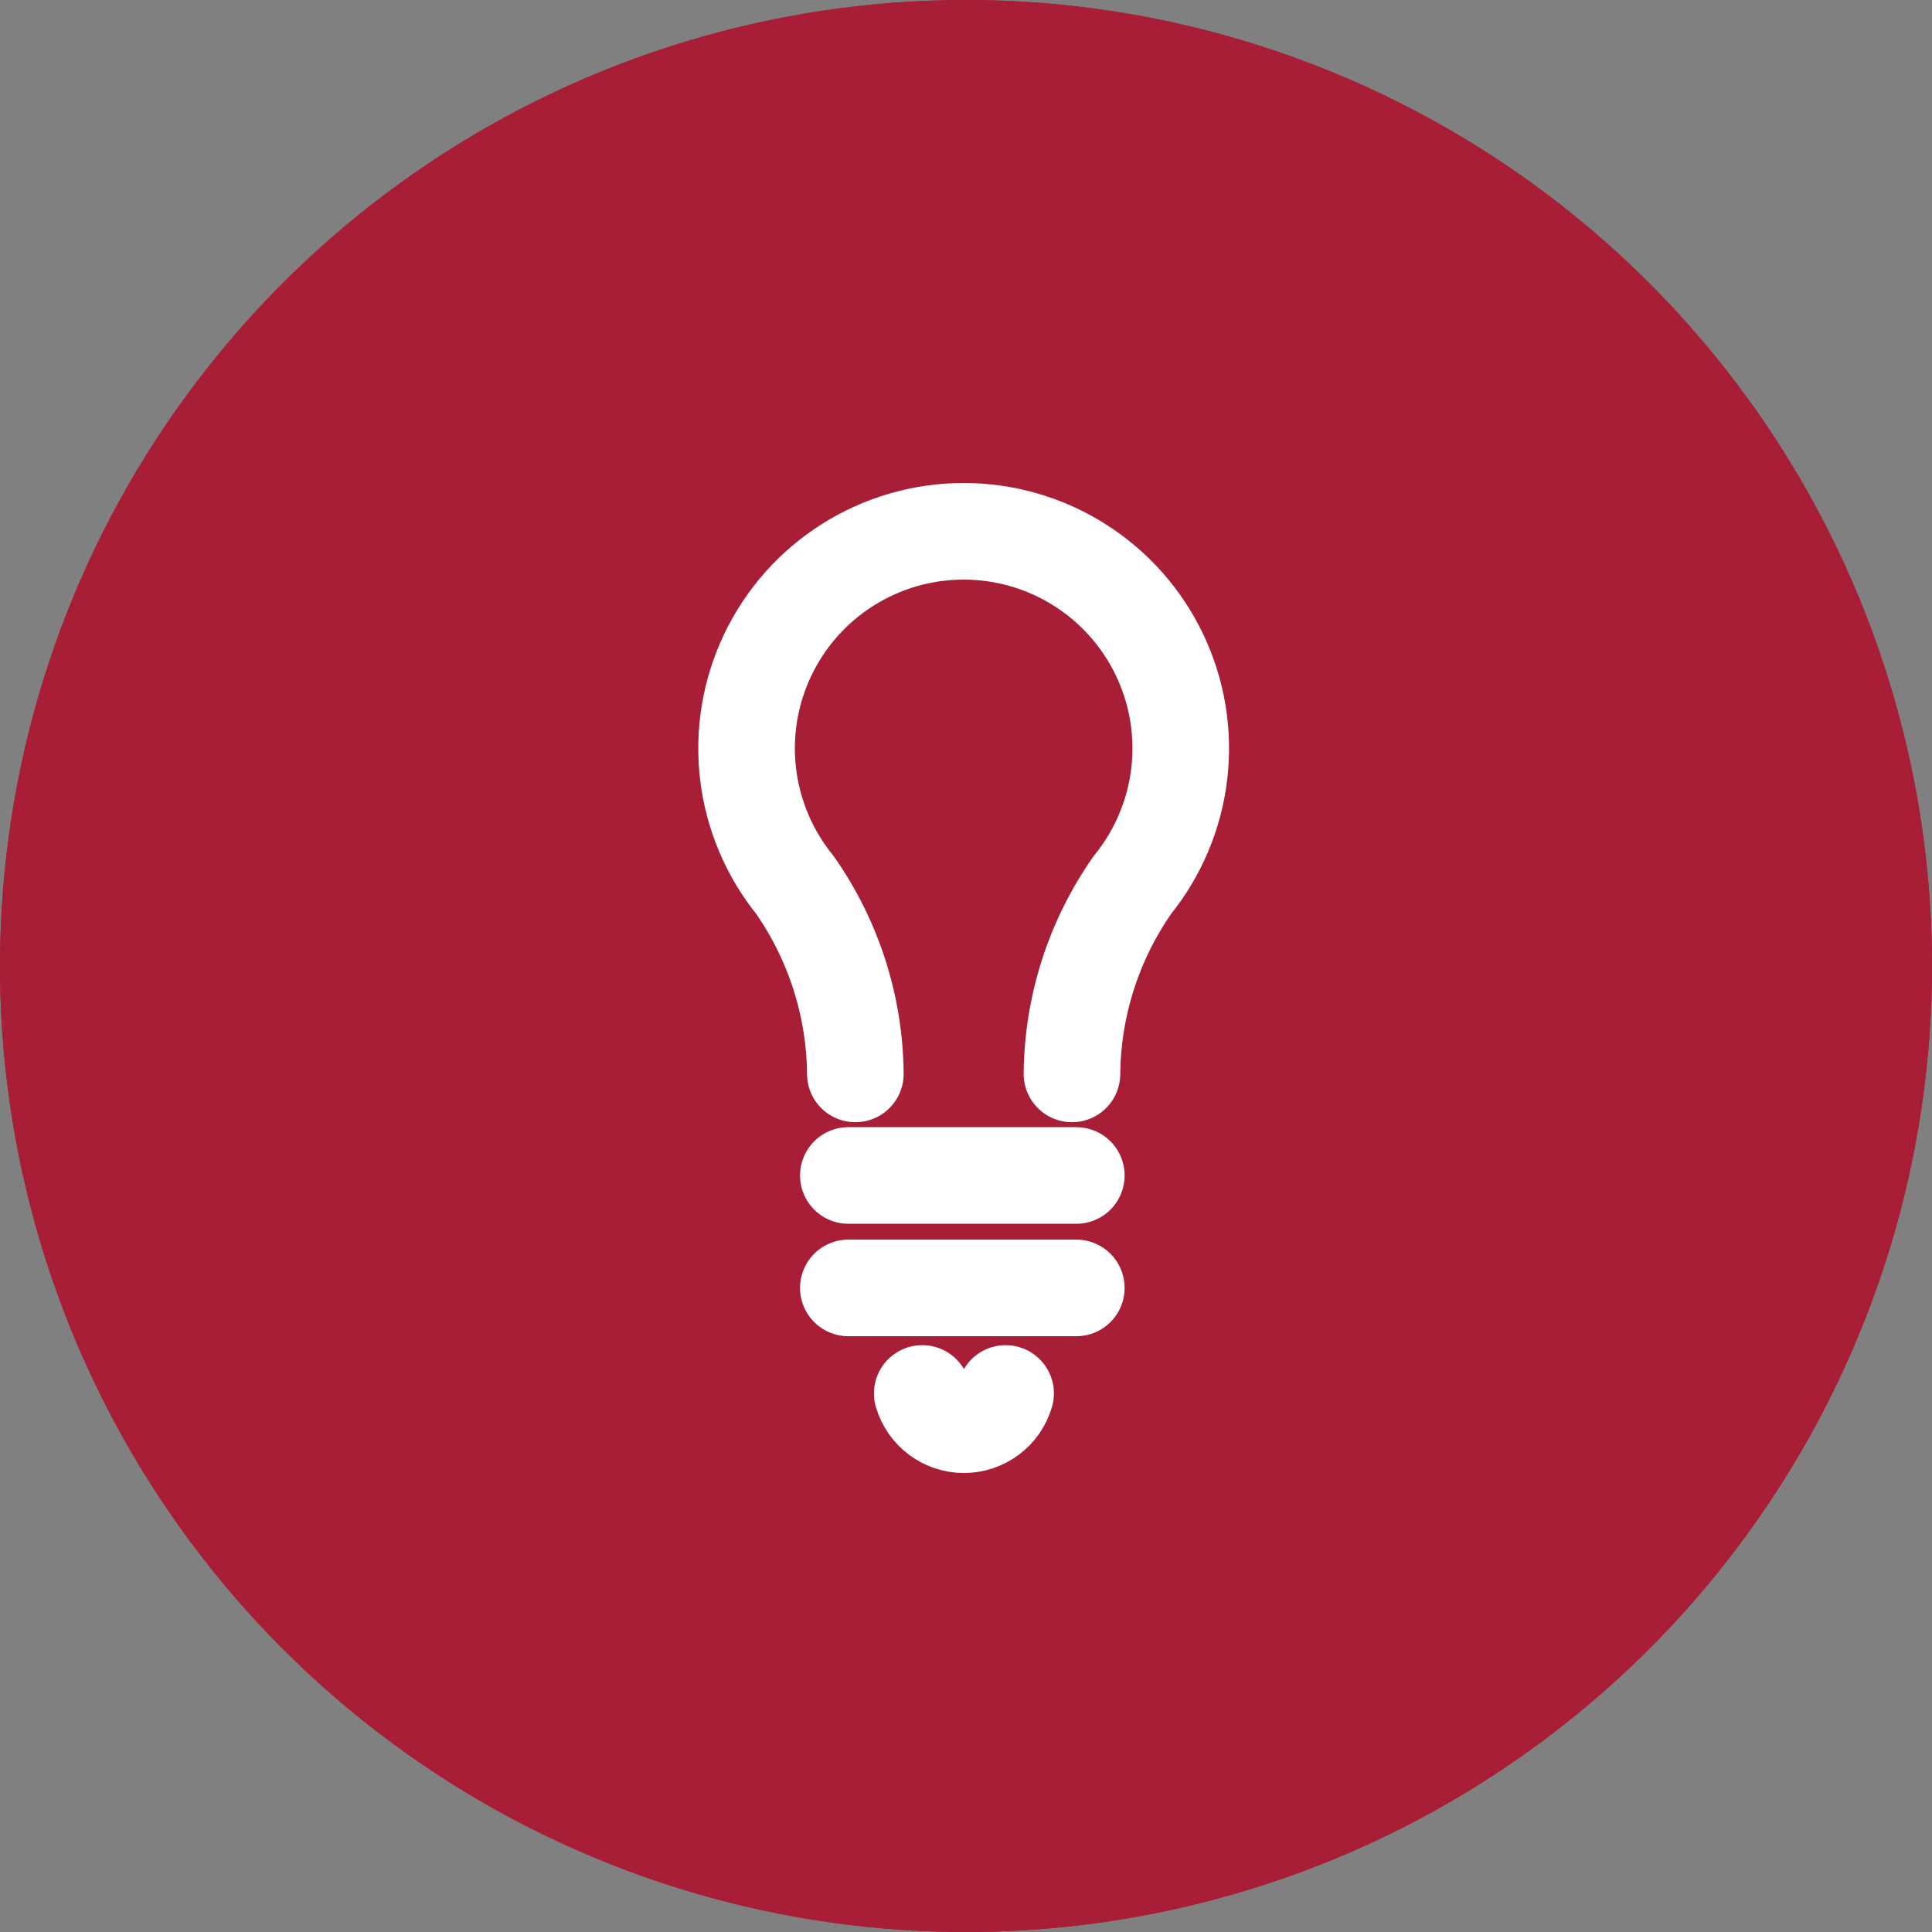 <svg width="40" height="40" viewBox="0 0 40 40" fill="none" xmlns="http://www.w3.org/2000/svg">
<rect x="0" y="0" width="40" height="40" fill="#808080" stroke="none"/>
<g clip-path="url(#clip0_395_12547)">
<g clip-path="url(#clip1_395_12547)">
<path d="M20 39C30.493 39 39 30.493 39 20C39 9.507 30.493 1 20 1C9.507 1 1 9.507 1 20C1 30.493 9.507 39 20 39Z" fill="#A81E36"/>
<path d="M20 2C23.56 2 27.04 3.056 30 5.034C32.96 7.011 35.267 9.823 36.63 13.112C37.992 16.401 38.349 20.02 37.654 23.512C36.96 27.003 35.245 30.211 32.728 32.728C30.211 35.245 27.003 36.96 23.512 37.654C20.02 38.349 16.401 37.992 13.112 36.63C9.823 35.267 7.011 32.96 5.034 30C3.056 27.04 2 23.56 2 20C2 15.226 3.896 10.648 7.272 7.272C10.648 3.896 15.226 2 20 2ZM20 0C16.044 0 12.178 1.173 8.889 3.371C5.6 5.568 3.036 8.692 1.522 12.346C0.009 16.001 -0.387 20.022 0.384 23.902C1.156 27.781 3.061 31.345 5.858 34.142C8.655 36.939 12.219 38.844 16.098 39.616C19.978 40.387 23.999 39.991 27.654 38.478C31.308 36.964 34.432 34.4 36.629 31.111C38.827 27.822 40 23.956 40 20C40 14.696 37.893 9.609 34.142 5.858C30.391 2.107 25.304 0 20 0Z" fill="#A81E36"/>
<path d="M22.194 22.234C22.206 20.834 22.642 19.471 23.444 18.324C23.978 17.664 24.315 16.866 24.415 16.023C24.515 15.18 24.374 14.326 24.008 13.56C23.643 12.794 23.068 12.146 22.35 11.694C21.632 11.24 20.8 11 19.951 11C19.102 11 18.271 11.24 17.553 11.694C16.835 12.146 16.26 12.794 15.895 13.56C15.529 14.326 15.388 15.18 15.488 16.023C15.588 16.866 15.925 17.664 16.459 18.324C17.261 19.471 17.697 20.834 17.709 22.234" stroke="white" stroke-width="2" stroke-linecap="round" stroke-linejoin="round"/>
<path d="M17.564 24.337H22.284" stroke="white" stroke-width="2" stroke-linecap="round" stroke-linejoin="round"/>
<path d="M17.564 26.665H22.284" stroke="white" stroke-width="2" stroke-linecap="round" stroke-linejoin="round"/>
<path d="M20.82 28.85C20.765 29.036 20.652 29.2 20.496 29.317C20.34 29.434 20.151 29.497 19.957 29.497C19.762 29.497 19.573 29.434 19.417 29.317C19.262 29.2 19.148 29.036 19.094 28.85" stroke="white" stroke-width="2" stroke-linecap="round" stroke-linejoin="round"/>
</g>
<path d="M20 2C23.56 2 27.04 3.056 30 5.034C32.96 7.011 35.267 9.823 36.63 13.112C37.992 16.401 38.349 20.02 37.654 23.512C36.96 27.003 35.245 30.211 32.728 32.728C30.211 35.245 27.003 36.96 23.512 37.654C20.02 38.349 16.401 37.992 13.112 36.63C9.823 35.267 7.011 32.96 5.034 30C3.056 27.04 2 23.56 2 20C2 15.226 3.896 10.648 7.272 7.272C10.648 3.896 15.226 2 20 2ZM20 0C16.044 0 12.178 1.173 8.889 3.371C5.6 5.568 3.036 8.692 1.522 12.346C0.009 16.001 -0.387 20.022 0.384 23.902C1.156 27.781 3.061 31.345 5.858 34.142C8.655 36.939 12.219 38.844 16.098 39.616C19.978 40.387 23.999 39.991 27.654 38.478C31.308 36.964 34.432 34.4 36.629 31.111C38.827 27.822 40 23.956 40 20C40 14.696 37.893 9.609 34.142 5.858C30.391 2.107 25.304 0 20 0Z" fill="#A81E36"/>
</g>
<defs>
<clipPath id="clip0_395_12547">
<rect width="40" height="40" fill="white"/>
</clipPath>
<clipPath id="clip1_395_12547">
<rect width="40" height="40" fill="white"/>
</clipPath>
</defs>
</svg>
